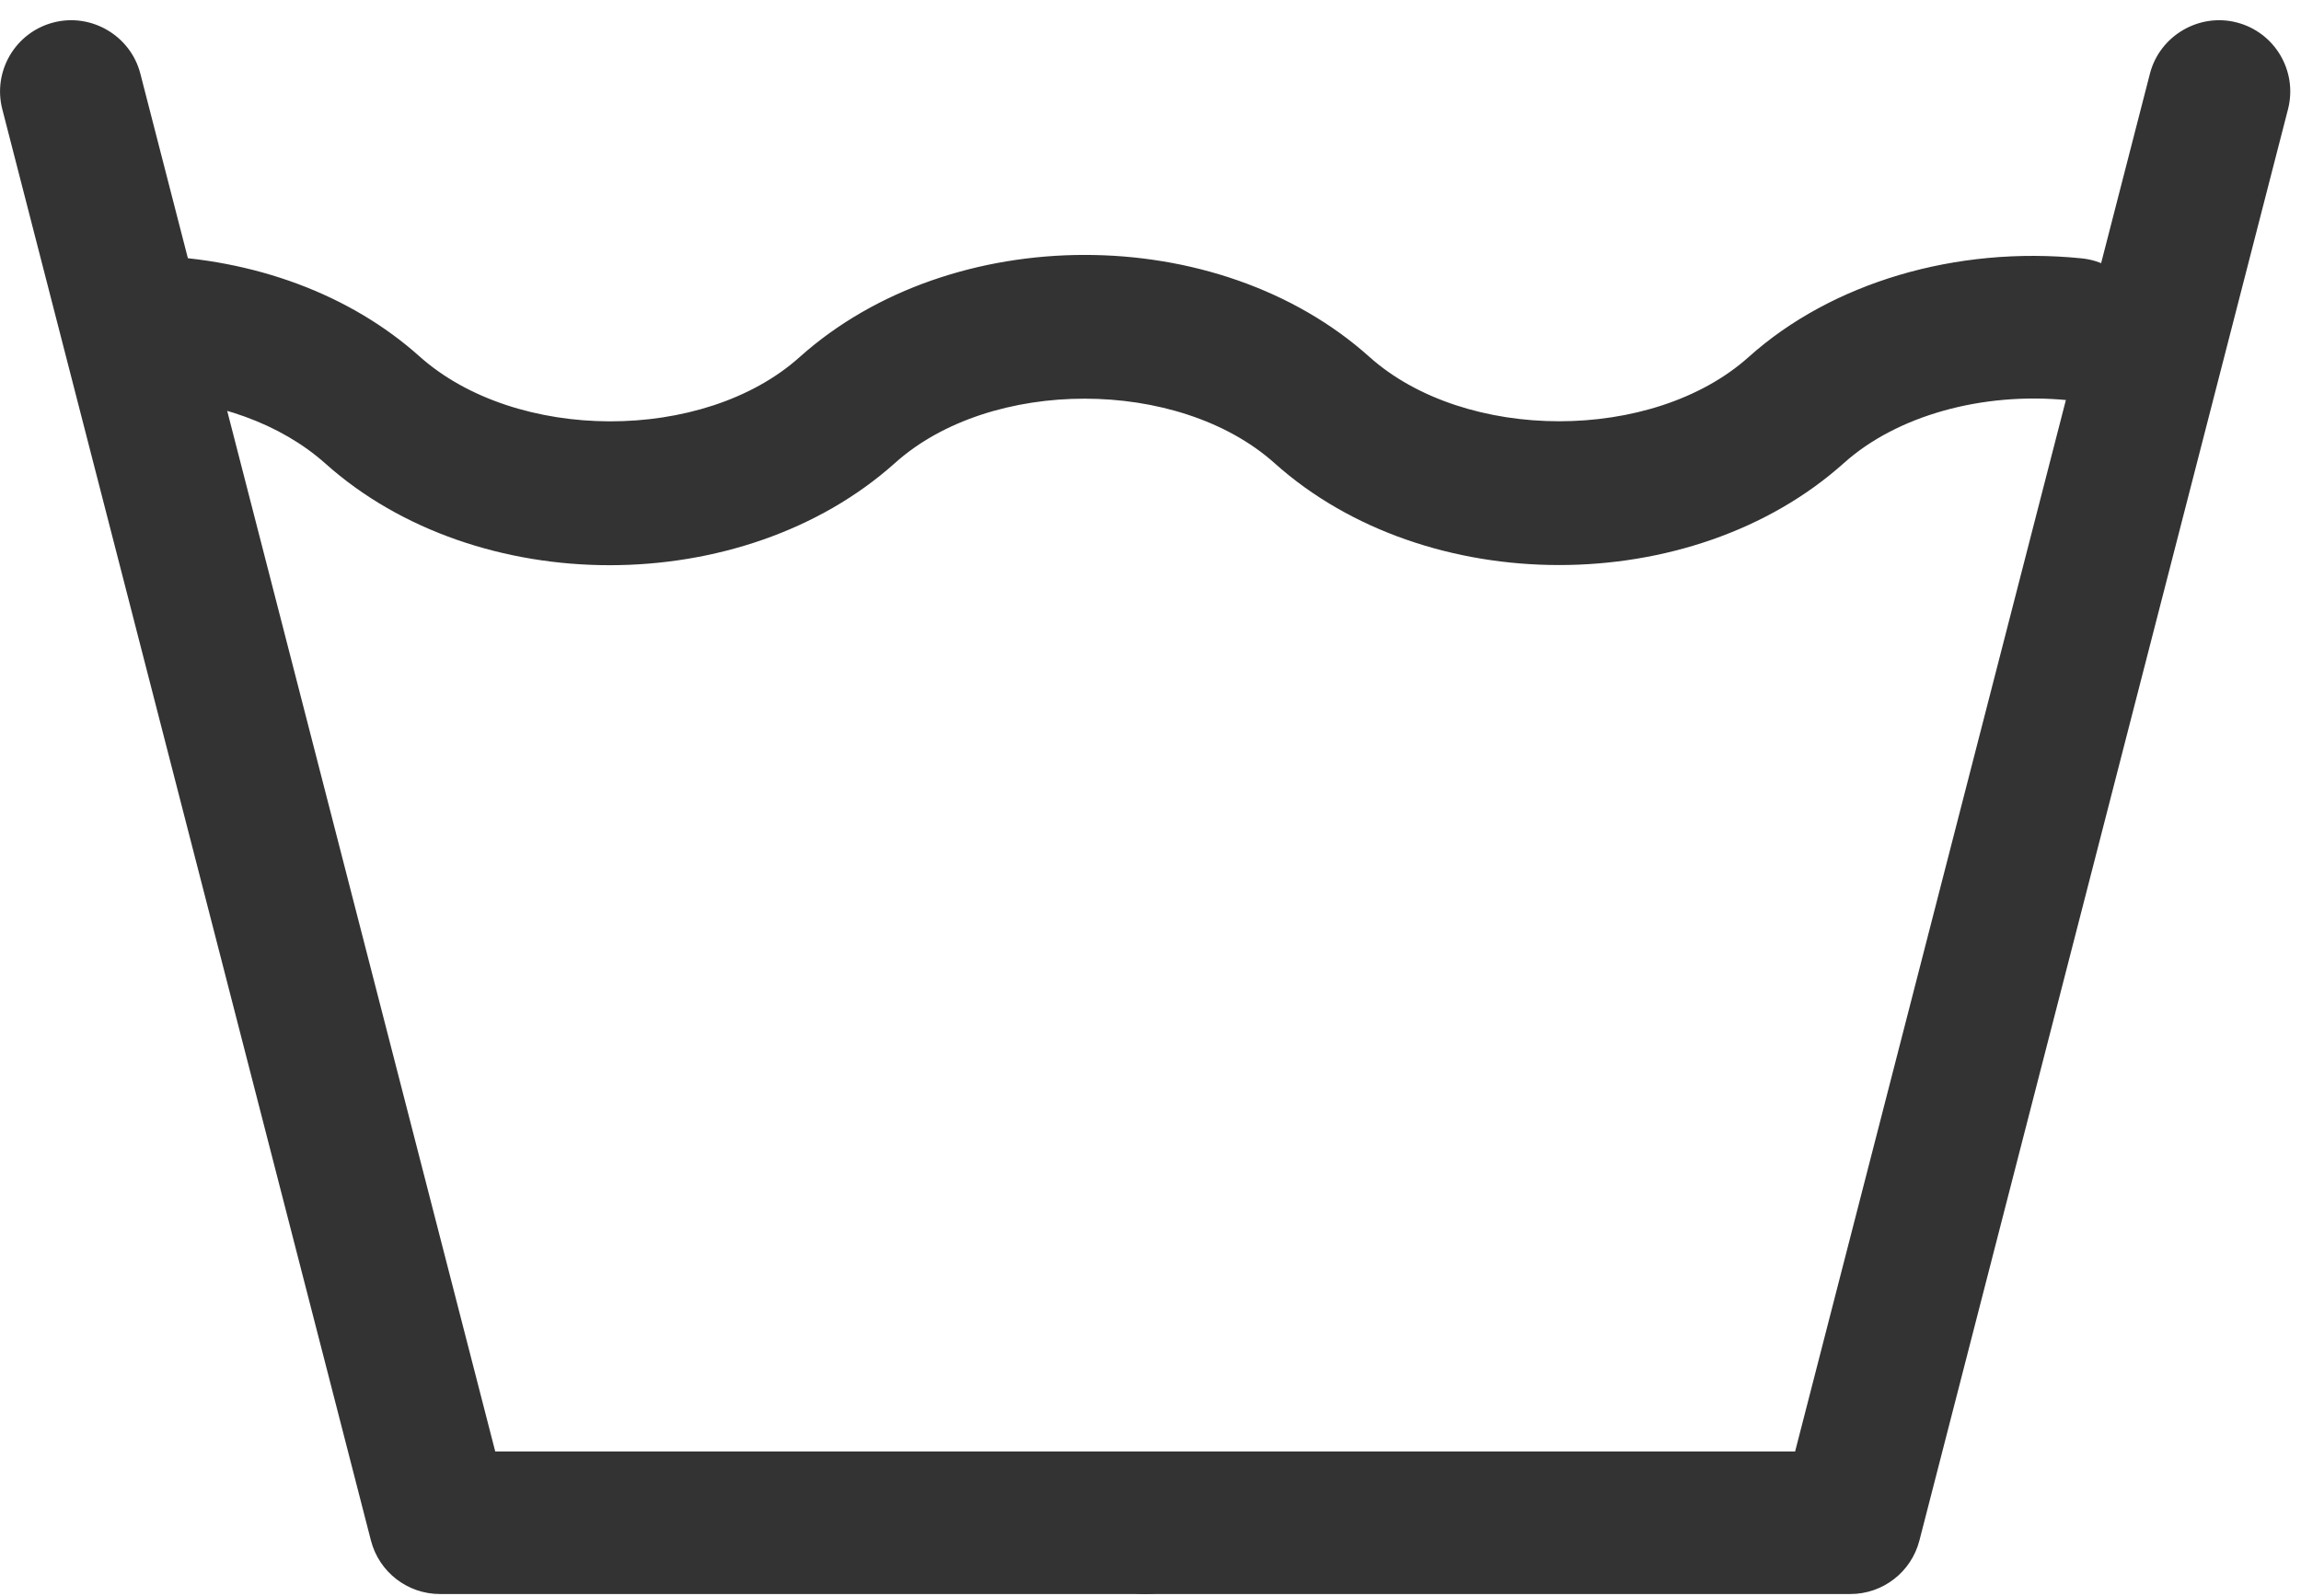 <?xml version="1.0" encoding="UTF-8"?>
<svg width="62px" height="43px" viewBox="0 0 62 43" version="1.1" xmlns="http://www.w3.org/2000/svg" xmlns:xlink="http://www.w3.org/1999/xlink">
    <title>Group</title>
    <g id="Page-1" stroke="none" stroke-width="1" fill="none" fill-rule="evenodd">
        <g id="Group" transform="translate(0.001, 0.544)" fill="#333333" fill-rule="nonzero">
            <path d="M30.856,3.55271368e-13 L11.854,3.55271368e-13 C10.978,3.55271368e-13 10.213,0.593 9.994,1.441 L0.061,40.007 C-0.203,41.033 0.415,42.081 1.443,42.345 C2.457,42.607 3.517,41.992 3.781,40.964 L13.343,3.841 L30.856,3.841 C31.917,3.841 32.776,2.981 32.776,1.921 C32.776,0.86 31.917,3.55271368e-13 30.856,3.55271368e-13" id="path12" transform="translate(16.388, 21.203) scale(-1, 1) rotate(-180) translate(-16.388, -21.203)"></path>
            <path d="M49.857,0 L30.856,0 C29.795,0 28.936,0.86 28.936,1.921 C28.936,2.981 29.795,3.841 30.856,3.841 L48.368,3.841 L57.928,40.964 C58.192,41.992 59.256,42.607 60.267,42.345 C61.295,42.081 61.913,41.033 61.649,40.007 L51.717,1.441 C51.498,0.593 50.733,0 49.857,0" id="path14" transform="translate(45.323, 21.203) scale(-1, 1) rotate(-180) translate(-45.323, -21.203)"></path>
            <path d="M16.426,6.325 C13.617,6.325 10.808,7.239 8.768,9.063 C7.567,10.136 5.812,10.769 3.92,10.828 C2.861,10.86 2.028,11.747 2.06,12.805 C2.096,13.867 2.992,14.74 4.04,14.667 C6.863,14.579 9.439,13.616 11.296,11.957 C13.904,9.621 18.963,9.62 21.541,11.929 C25.641,15.603 32.81,15.601 36.894,11.941 C39.48,9.625 44.539,9.625 47.117,11.935 C49.347,13.936 52.702,14.936 56.085,14.593 C57.141,14.489 57.911,13.548 57.807,12.493 C57.703,11.439 56.764,10.655 55.706,10.772 C53.403,10.997 51.102,10.351 49.681,9.076 C45.591,5.412 38.422,5.415 34.34,9.076 C31.752,11.389 26.693,11.391 24.116,9.08 C22.065,7.243 19.245,6.325 16.426,6.325" id="path16" transform="translate(29.938, 10.505) scale(-1, 1) rotate(-180) translate(-29.938, -10.505)"></path>
        </g>
    </g>
</svg>